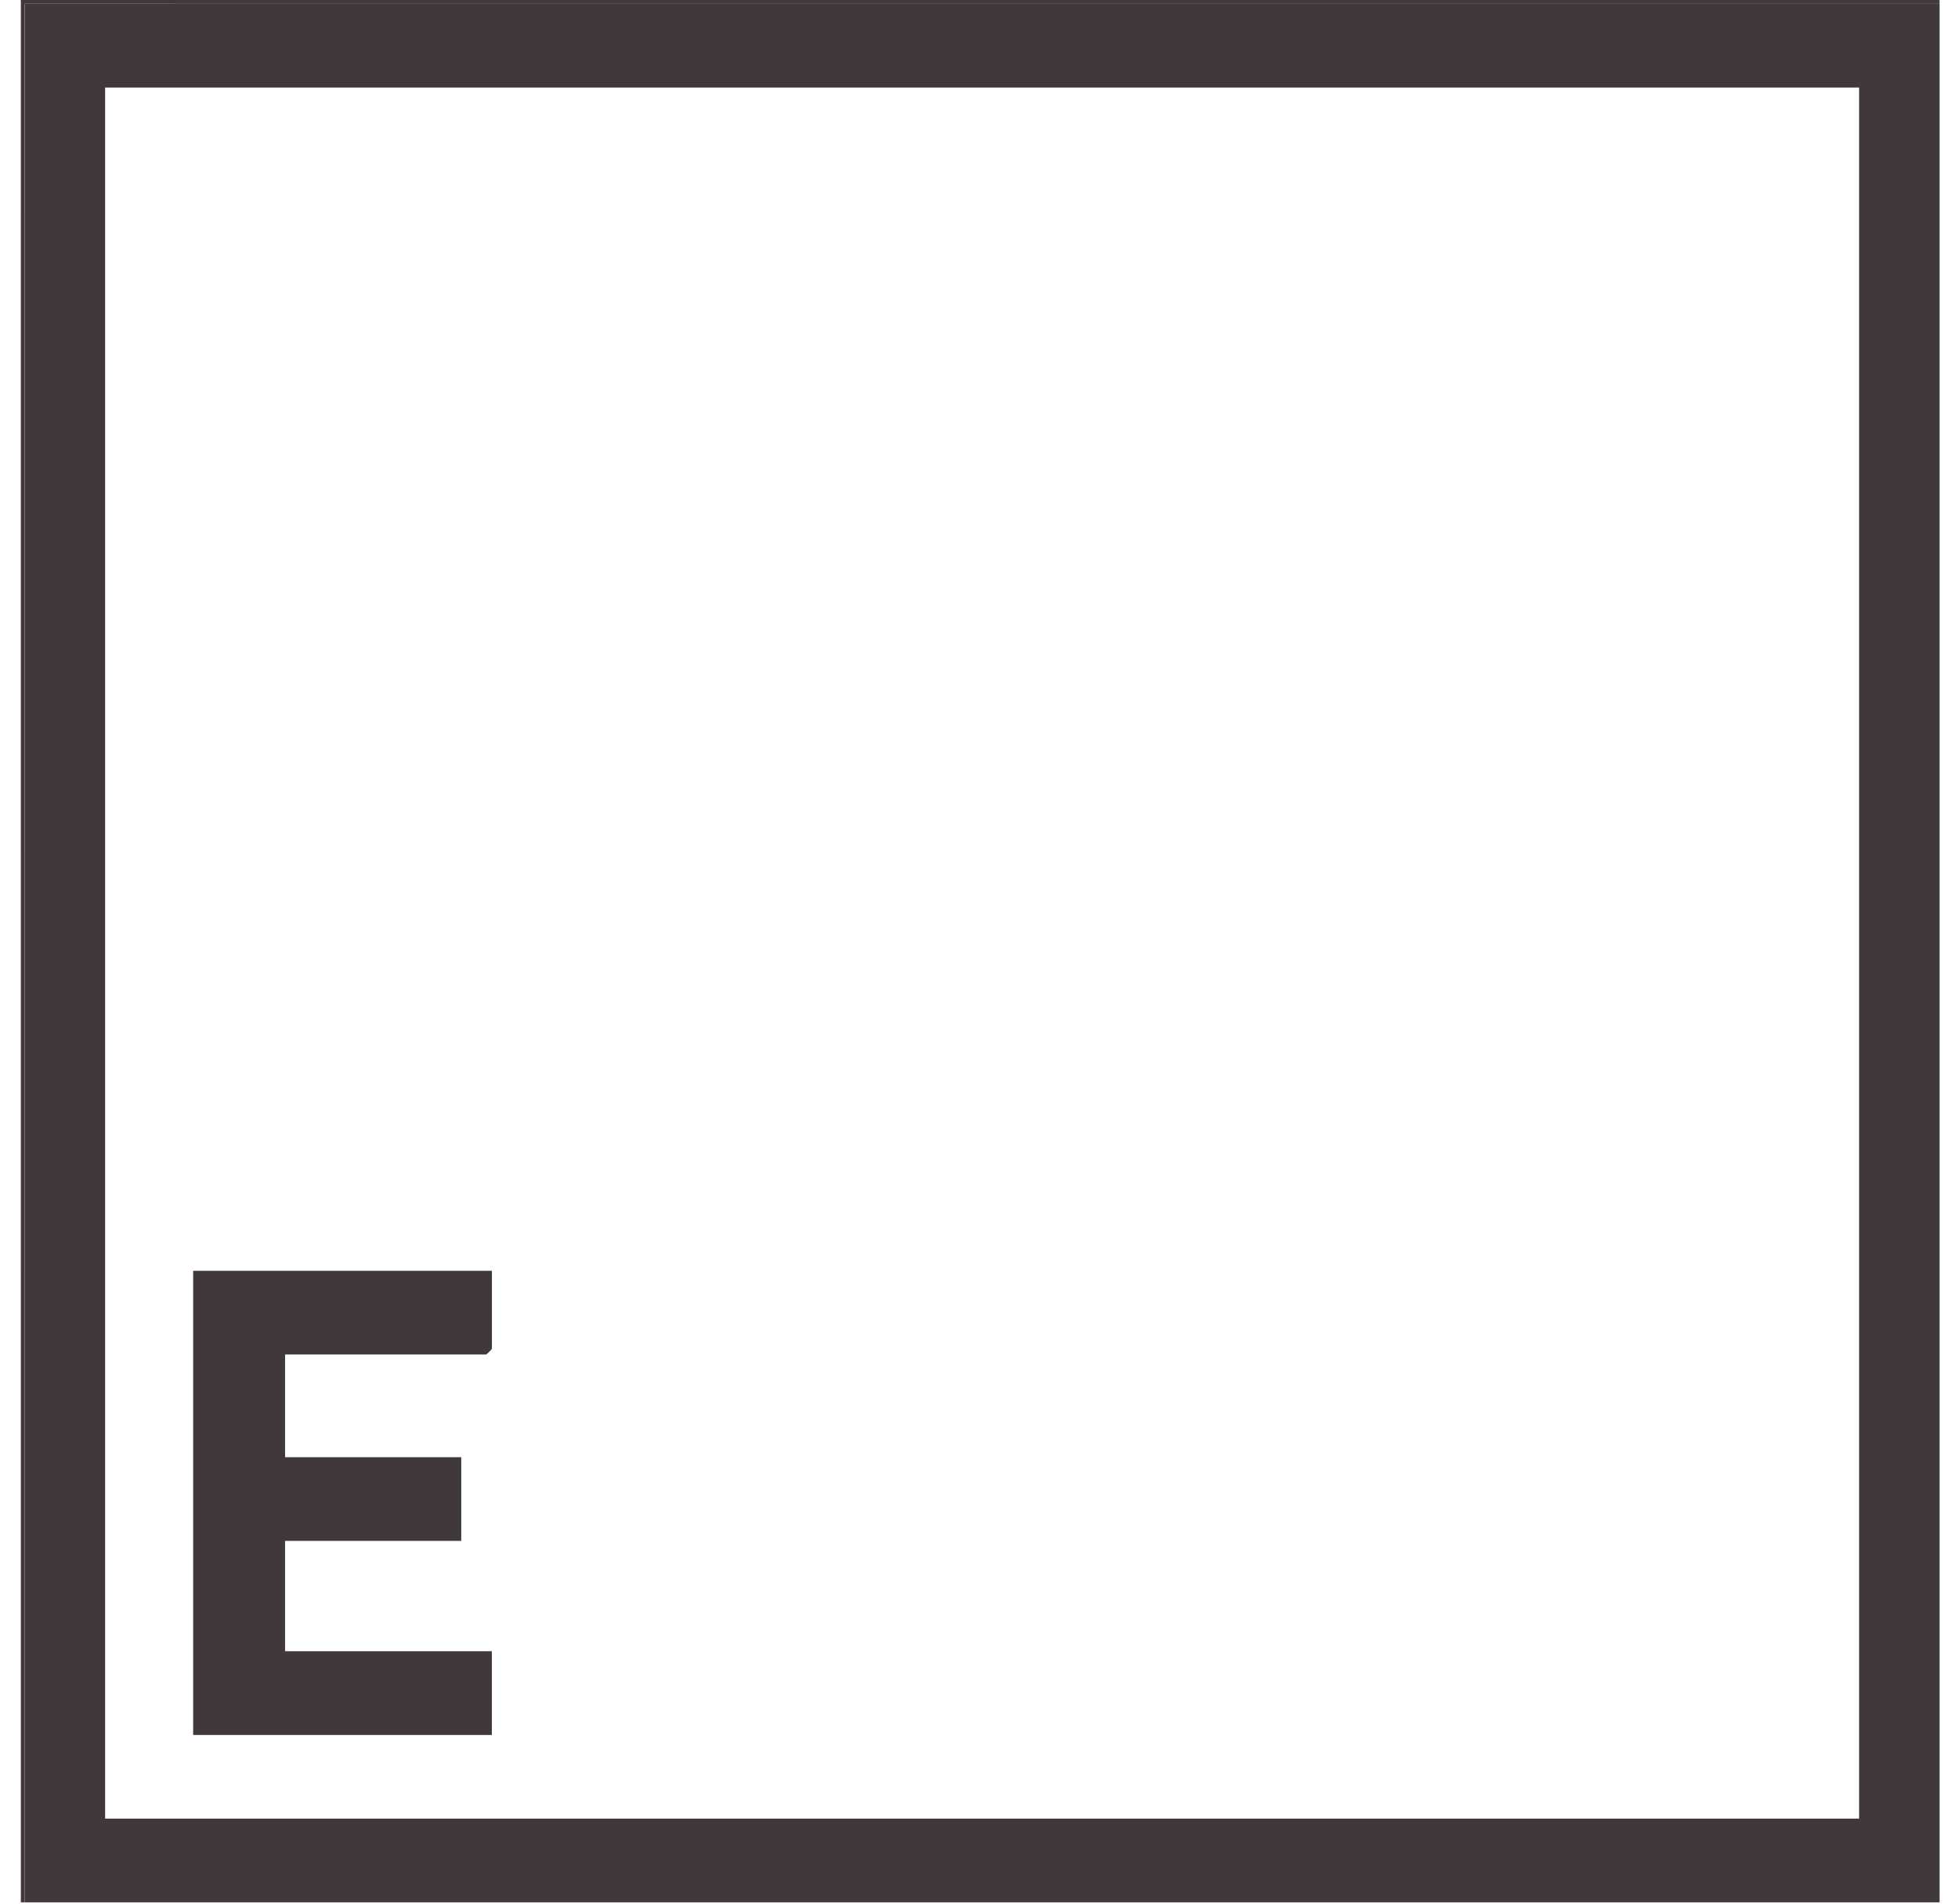 <svg width="72" height="70" viewBox="0 0 72 70" fill="none" xmlns="http://www.w3.org/2000/svg">
<path d="M71.323 0.141V69.952H0.909V0.139H71.323V0.141ZM3.865 3.219V66.874H68.363V3.219H3.865Z" fill="#413939"/>
<path d="M0.907 69.952H0.766V0H71.321V0.141L0.906 0.139L0.907 69.952Z" fill="#413939"/>
<path d="M18.089 46.727V49.596C18.089 49.611 17.893 49.807 17.877 49.807H10.483V53.584H16.961V56.662H10.483V60.719H18.087V63.797H7.103V46.729H18.087L18.089 46.727Z" fill="#413939"/>
</svg>
